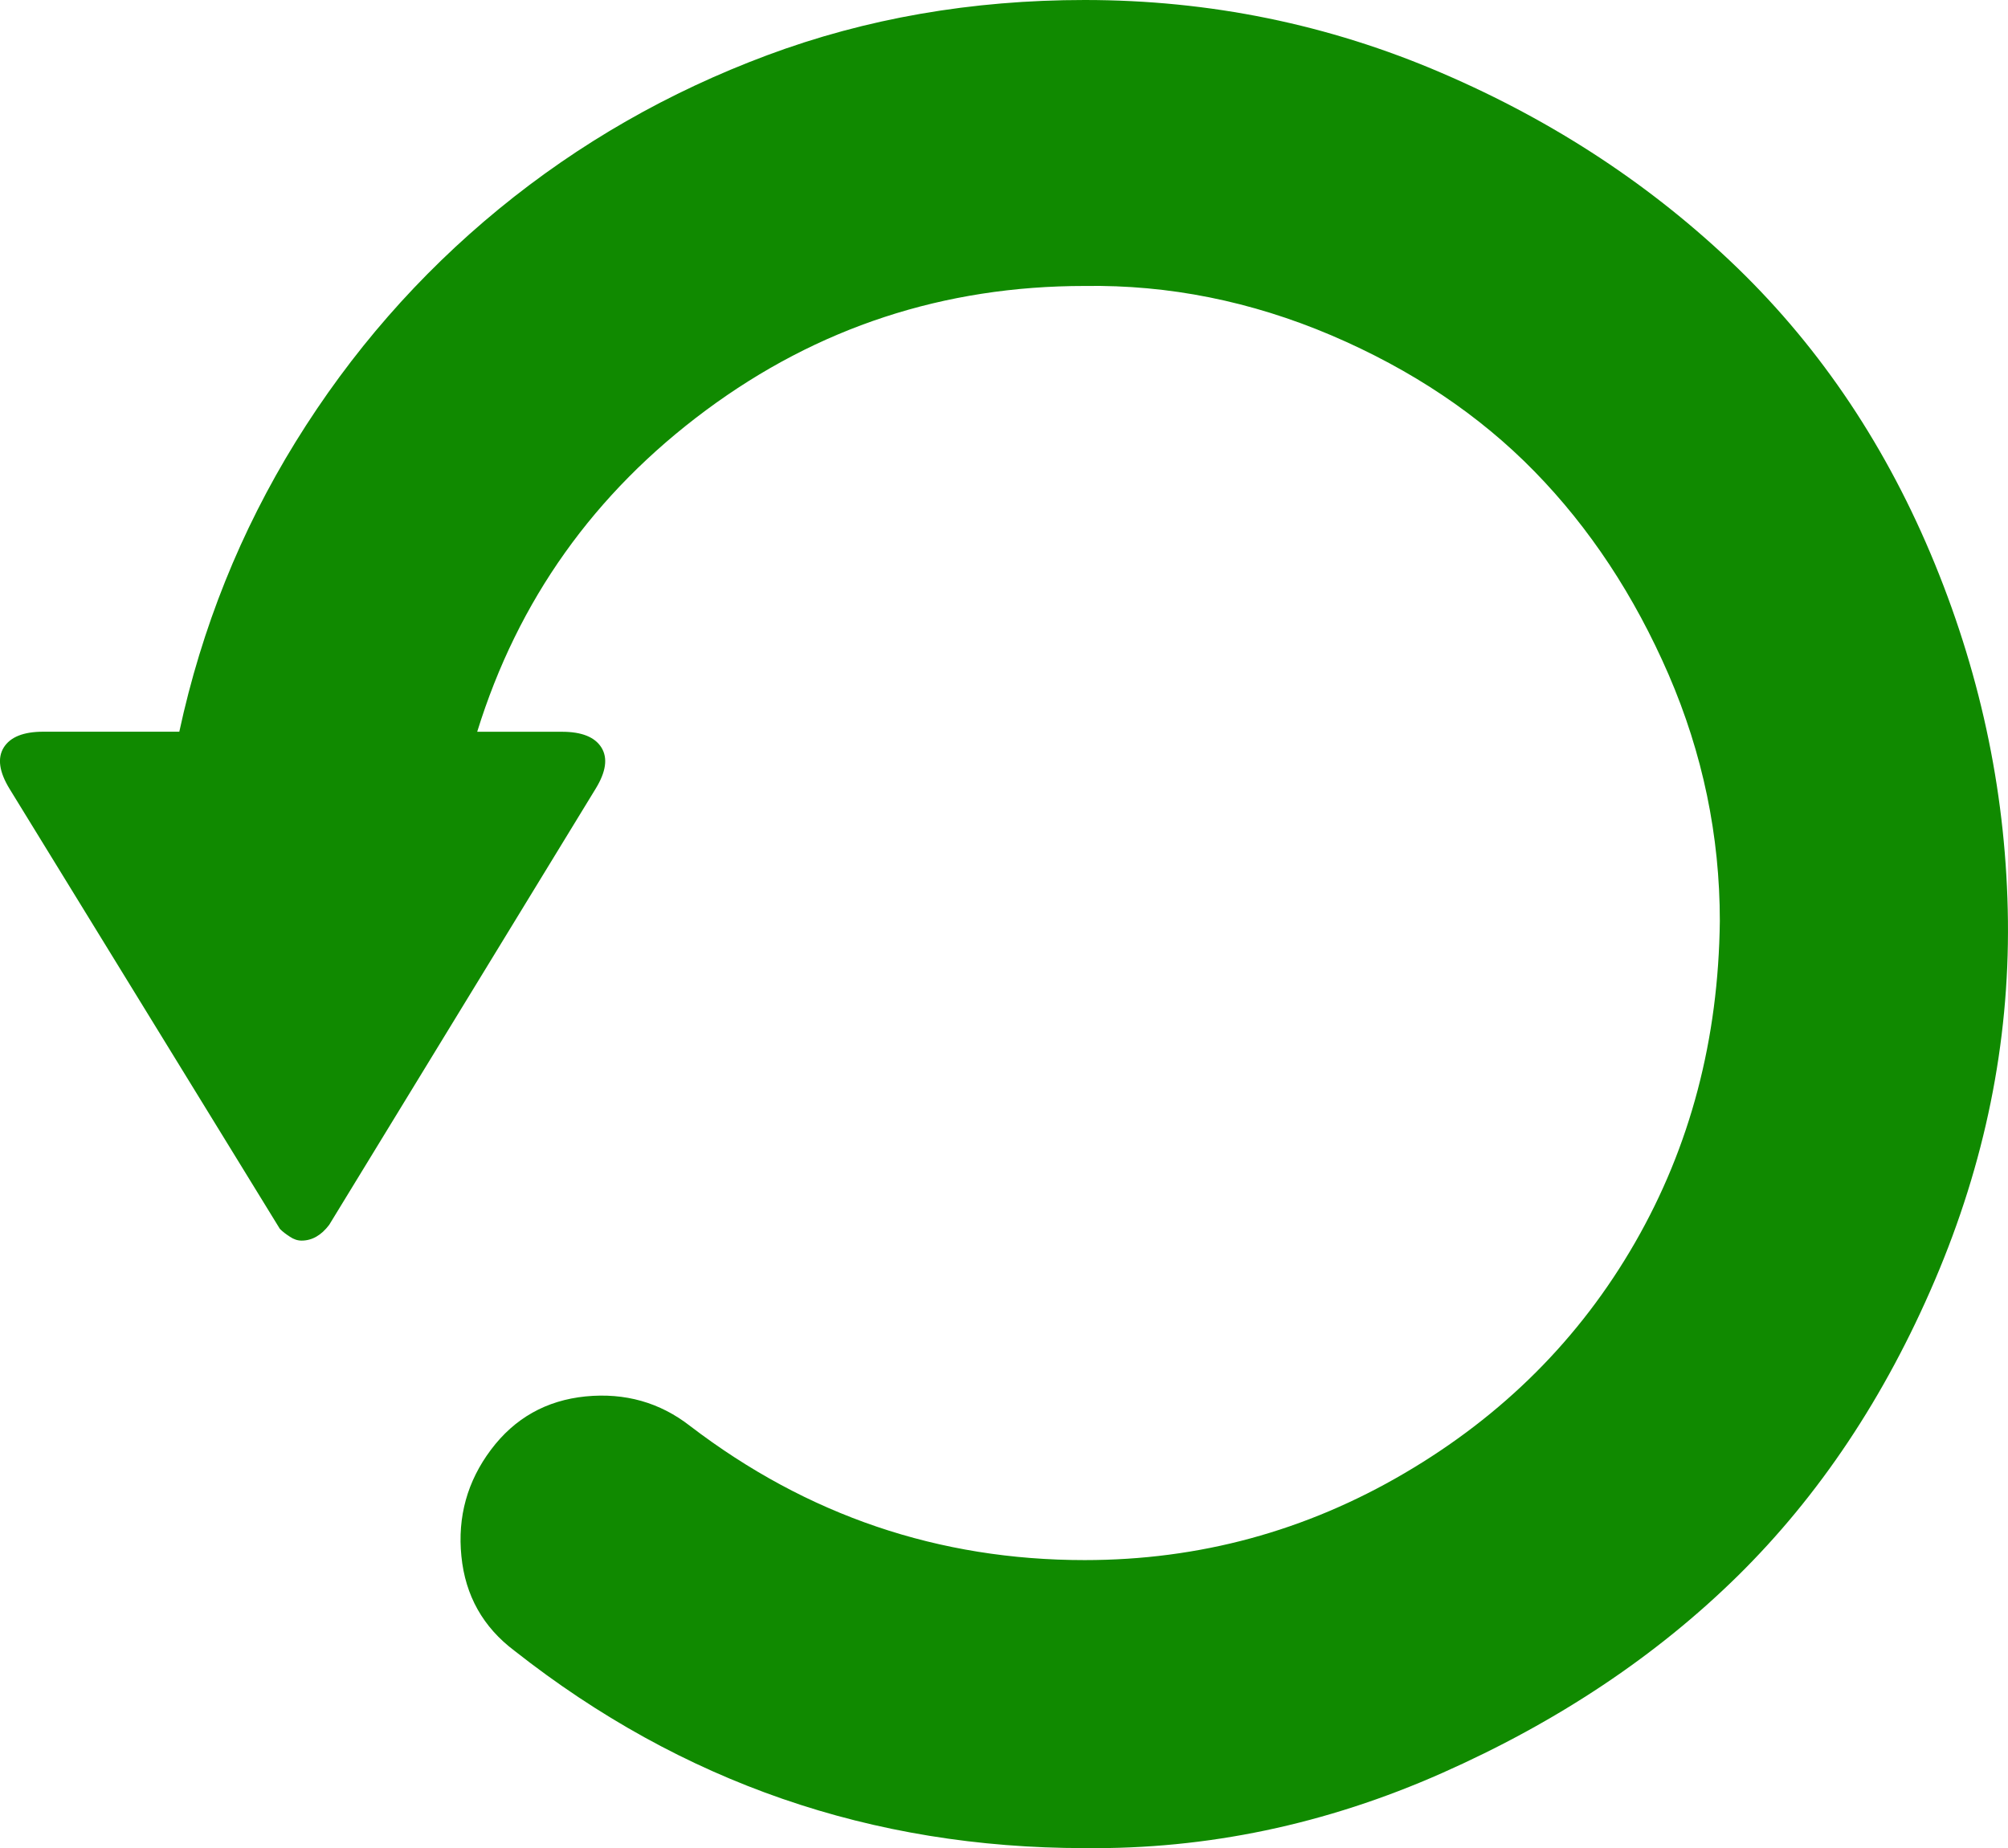 <?xml version="1.0" encoding="utf-8"?><!DOCTYPE svg PUBLIC "-//W3C//DTD SVG 1.1//EN" "http://www.w3.org/Graphics/SVG/1.1/DTD/svg11.dtd"><svg version="1.1" id="Layer_1" xmlns="http://www.w3.org/2000/svg" xmlns:xlink="http://www.w3.org/1999/xlink" x="0px" y="0px" width="31.378px" height="28.882px" viewBox="0 0 31.378 28.882" enable-background="new 0 0 31.378 28.882" xml:space="preserve"><g><path fill="#108a00" d="M0.059,11.681c0.103-0.164,0.309-0.246,0.617-0.246h2.126c0.35-1.624,0.956-3.134,1.819-4.532c0.863-1.396,1.922-2.609,3.175-3.637c1.253-1.027,2.651-1.828,4.193-2.403C13.53,0.288,15.184,0,16.951,0c1.952,0,3.811,0.38,5.579,1.141c1.768,0.759,3.309,1.778,4.624,3.05c1.314,1.274,2.342,2.816,3.082,4.624c0.74,1.809,1.12,3.669,1.141,5.579c0.02,1.911-0.36,3.781-1.141,5.611c-0.781,1.83-1.809,3.37-3.082,4.624c-1.274,1.253-2.816,2.281-4.624,3.082c-1.809,0.801-3.668,1.192-5.579,1.171c-3.33,0-6.299-1.027-8.909-3.082c-0.493-0.37-0.771-0.863-0.832-1.48c-0.062-0.615,0.092-1.171,0.462-1.664c0.37-0.493,0.863-0.771,1.479-0.833c0.616-0.06,1.161,0.094,1.634,0.463c1.829,1.398,3.884,2.095,6.165,2.095c1.788,0,3.453-0.452,4.994-1.356c1.541-0.903,2.743-2.105,3.606-3.606s1.304-3.176,1.325-5.025c0-1.335-0.268-2.619-0.801-3.853c-0.535-1.233-1.233-2.291-2.096-3.174c-0.863-0.883-1.922-1.592-3.175-2.127c-1.254-0.533-2.539-0.791-3.853-0.771c-2.199,0-4.172,0.647-5.918,1.942c-1.747,1.296-2.939,2.97-3.575,5.025h1.325c0.308,0,0.513,0.082,0.616,0.246c0.103,0.166,0.072,0.381-0.092,0.647l-4.162,6.813c-0.124,0.164-0.268,0.246-0.431,0.246c-0.062,0-0.124-0.02-0.185-0.062c-0.062-0.04-0.114-0.08-0.155-0.122l-4.223-6.875C-0.013,12.063-0.044,11.847,0.059,11.681z"/></g></svg>